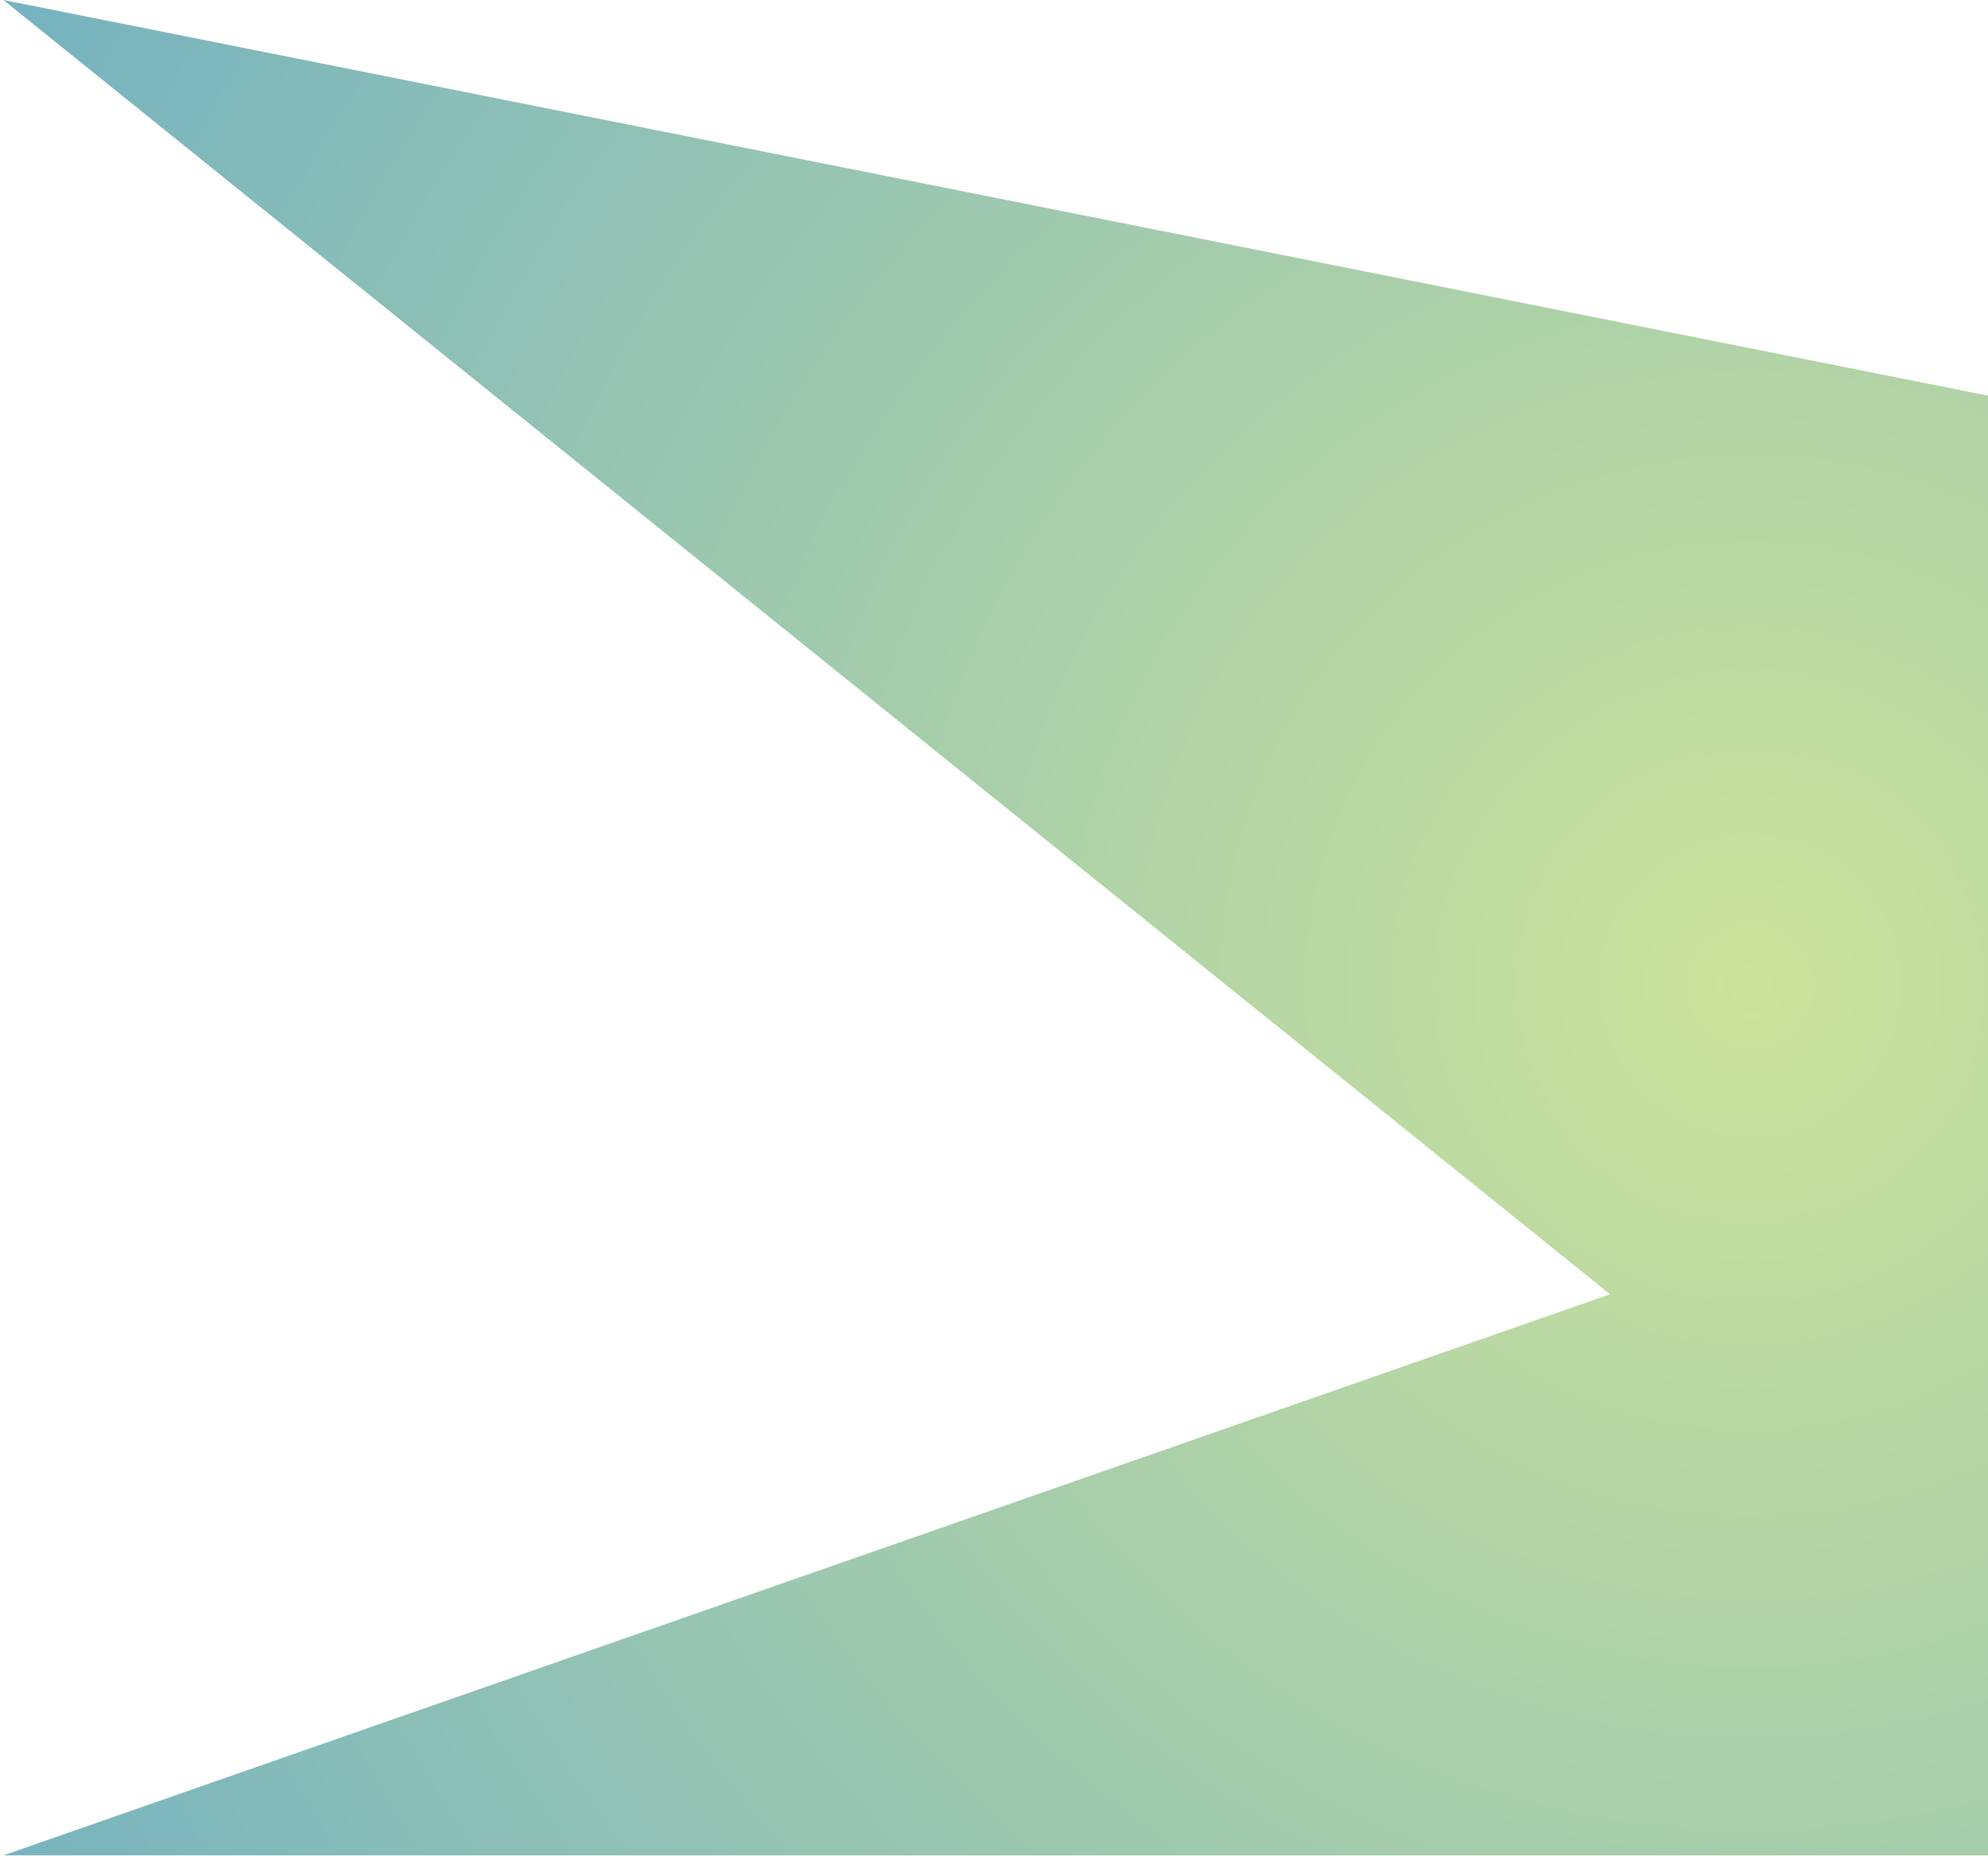 <svg width="71" height="67" viewBox="0 0 71 67" fill="none" xmlns="http://www.w3.org/2000/svg">
<path d="M71 14.13L0.12 0L57.5 46.22L0.12 66.26H71V14.13Z" fill="url(#paint0_radial_1200_843)"/>
<defs>
<radialGradient id="paint0_radial_1200_843" cx="0" cy="0" r="1" gradientUnits="userSpaceOnUse" gradientTransform="translate(62.78 35.21) scale(187.95 187.95)">
<stop stop-color="#CCE29B"/>
<stop offset="0.48" stop-color="#60A7C9"/>
<stop offset="0.55" stop-color="#6DA0C7"/>
<stop offset="0.66" stop-color="#908FC4"/>
<stop offset="0.82" stop-color="#C975BF"/>
</radialGradient>
</defs>
</svg>
